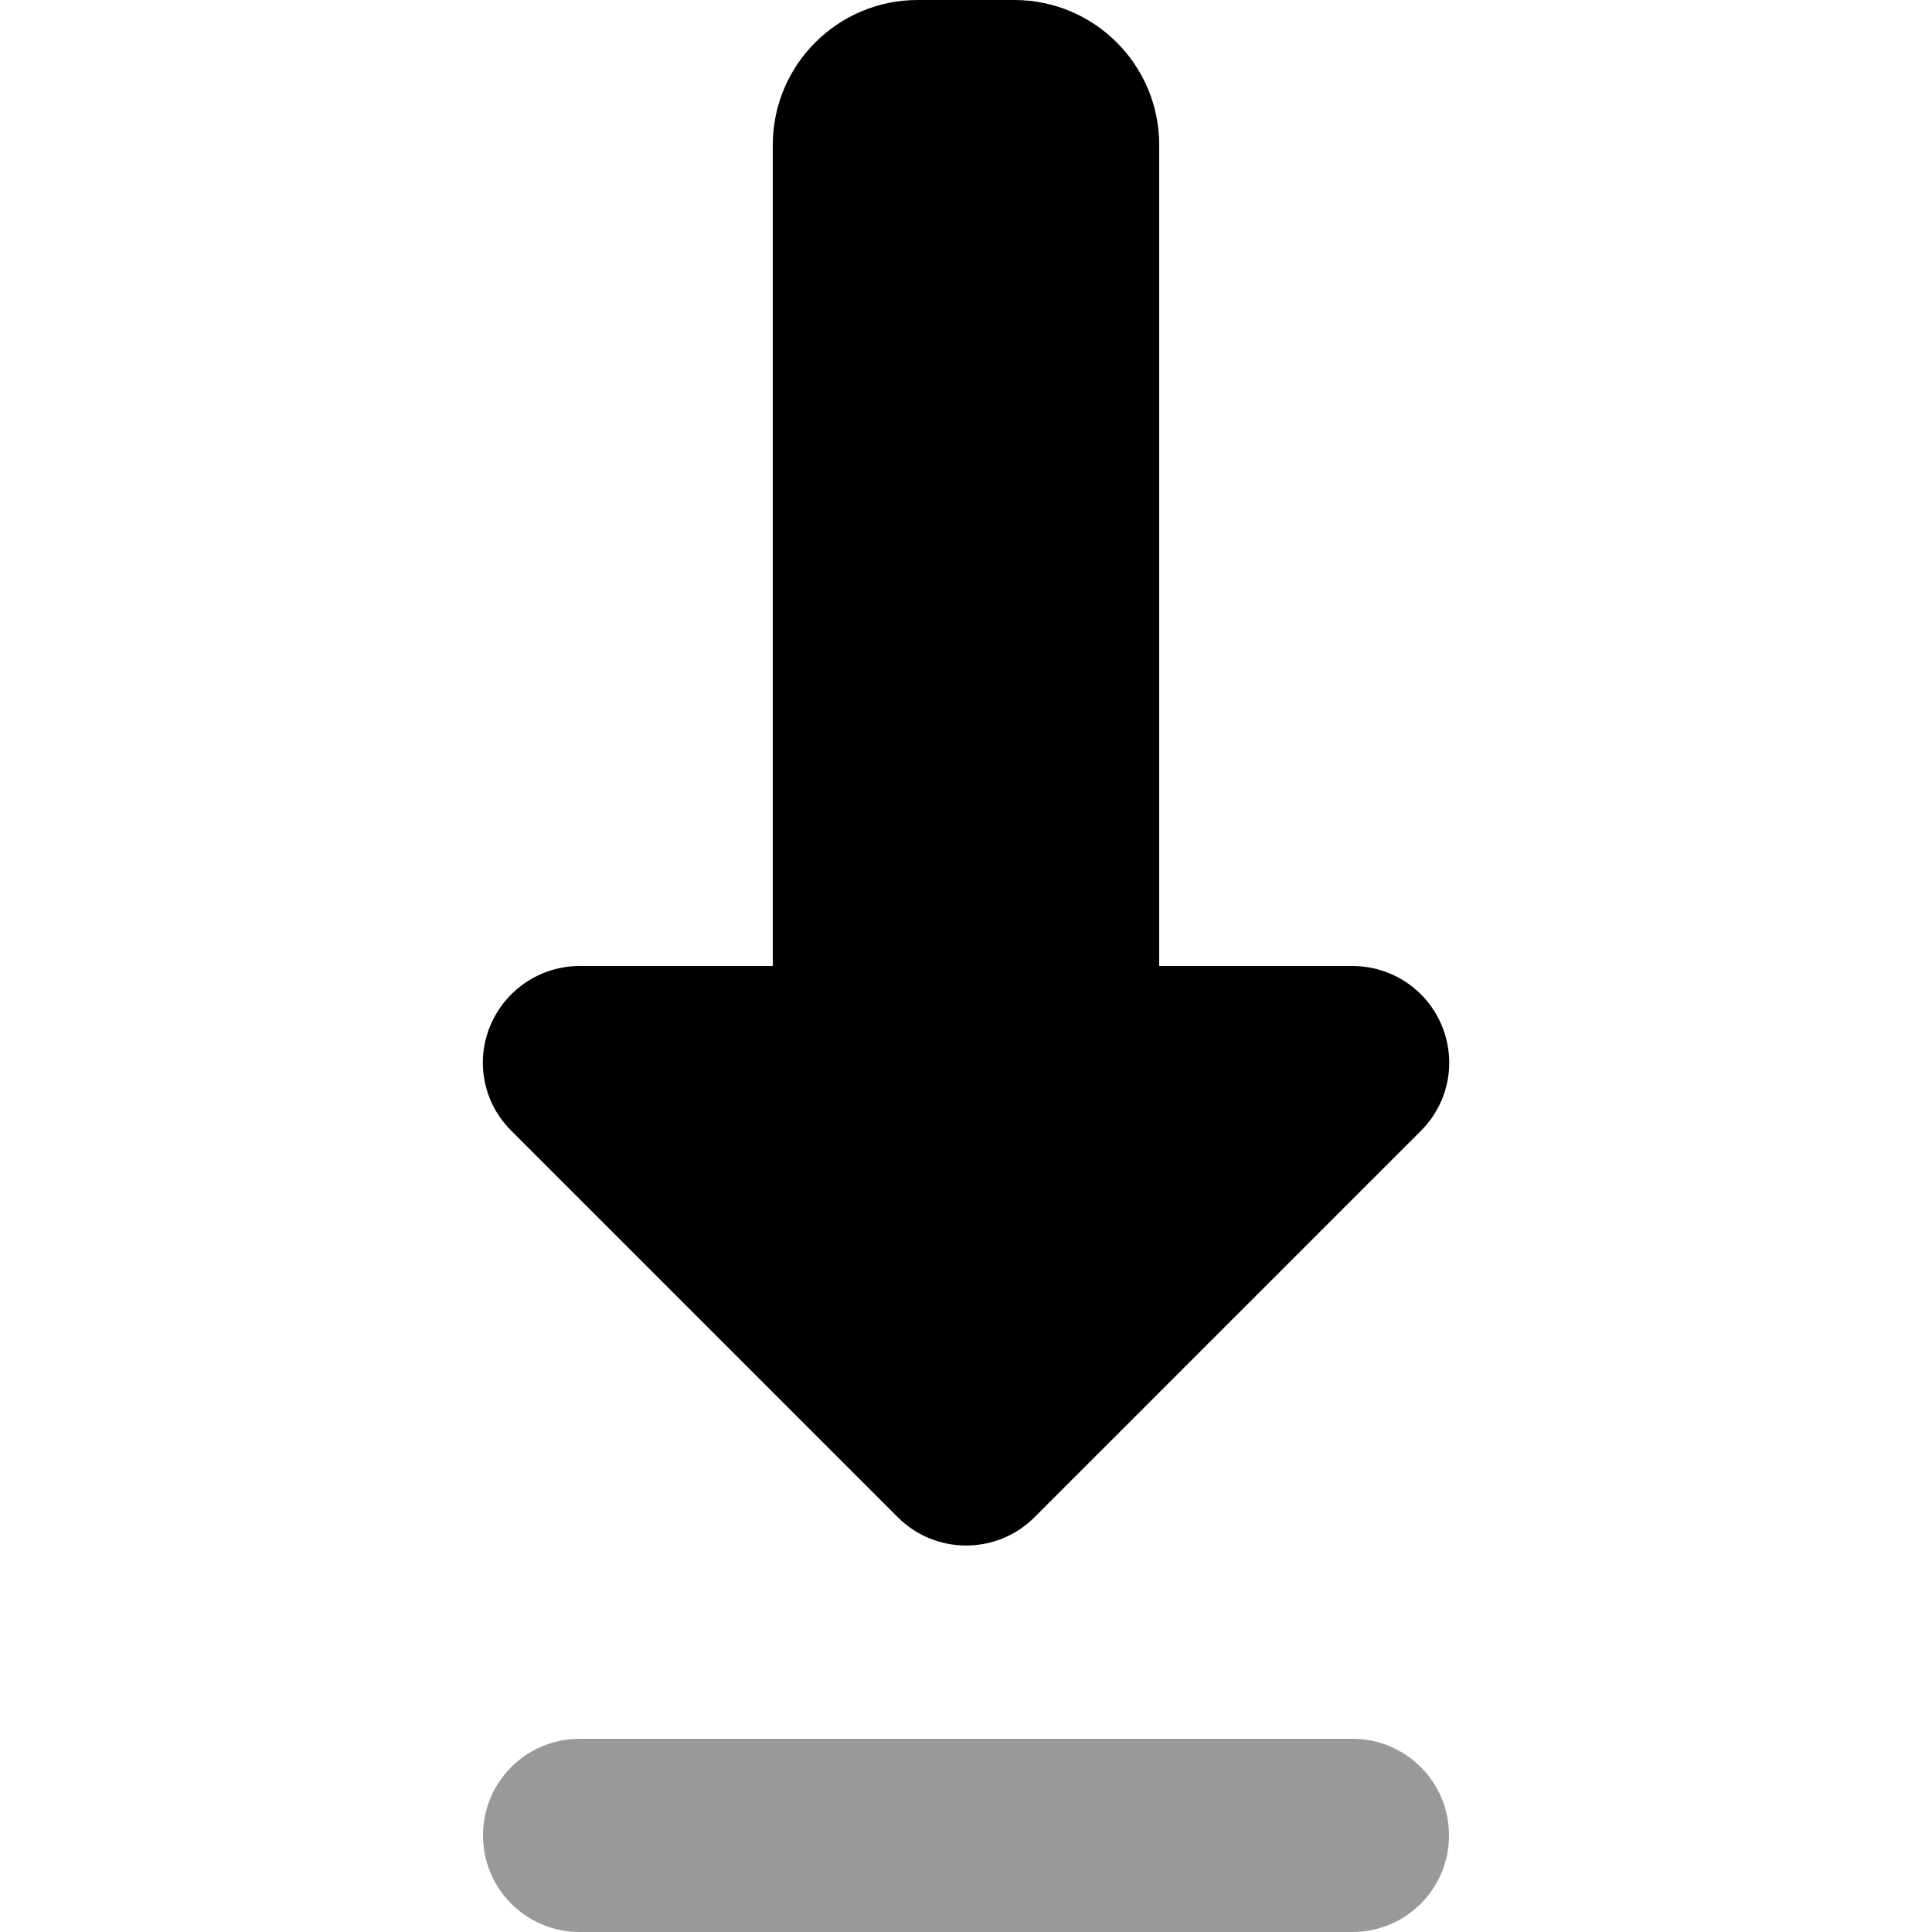 <svg xmlns="http://www.w3.org/2000/svg" viewBox="0 0 640 640"><!--! Font Awesome Pro 7.1.0 by @fontawesome - https://fontawesome.com License - https://fontawesome.com/license (Commercial License) Copyright 2025 Fonticons, Inc. --><path opacity=".4" fill="currentColor" d="M160 608C160 590.3 174.3 576 192 576L448 576C465.7 576 480 590.3 480 608C480 625.7 465.7 640 448 640L192 640C174.3 640 160 625.7 160 608z"/><path fill="currentColor" d="M297.4 502.6C309.9 515.1 330.2 515.1 342.7 502.6L470.7 374.6C479.9 365.4 482.6 351.7 477.6 339.7C472.6 327.7 460.9 320 448 320L384 320L384 48C384 21.5 362.5 0 336 0L304 0C277.5 0 256 21.5 256 48L256 320L192 320C179.1 320 167.4 327.8 162.4 339.8C157.4 351.8 160.2 365.5 169.4 374.6L297.4 502.6z"/></svg>